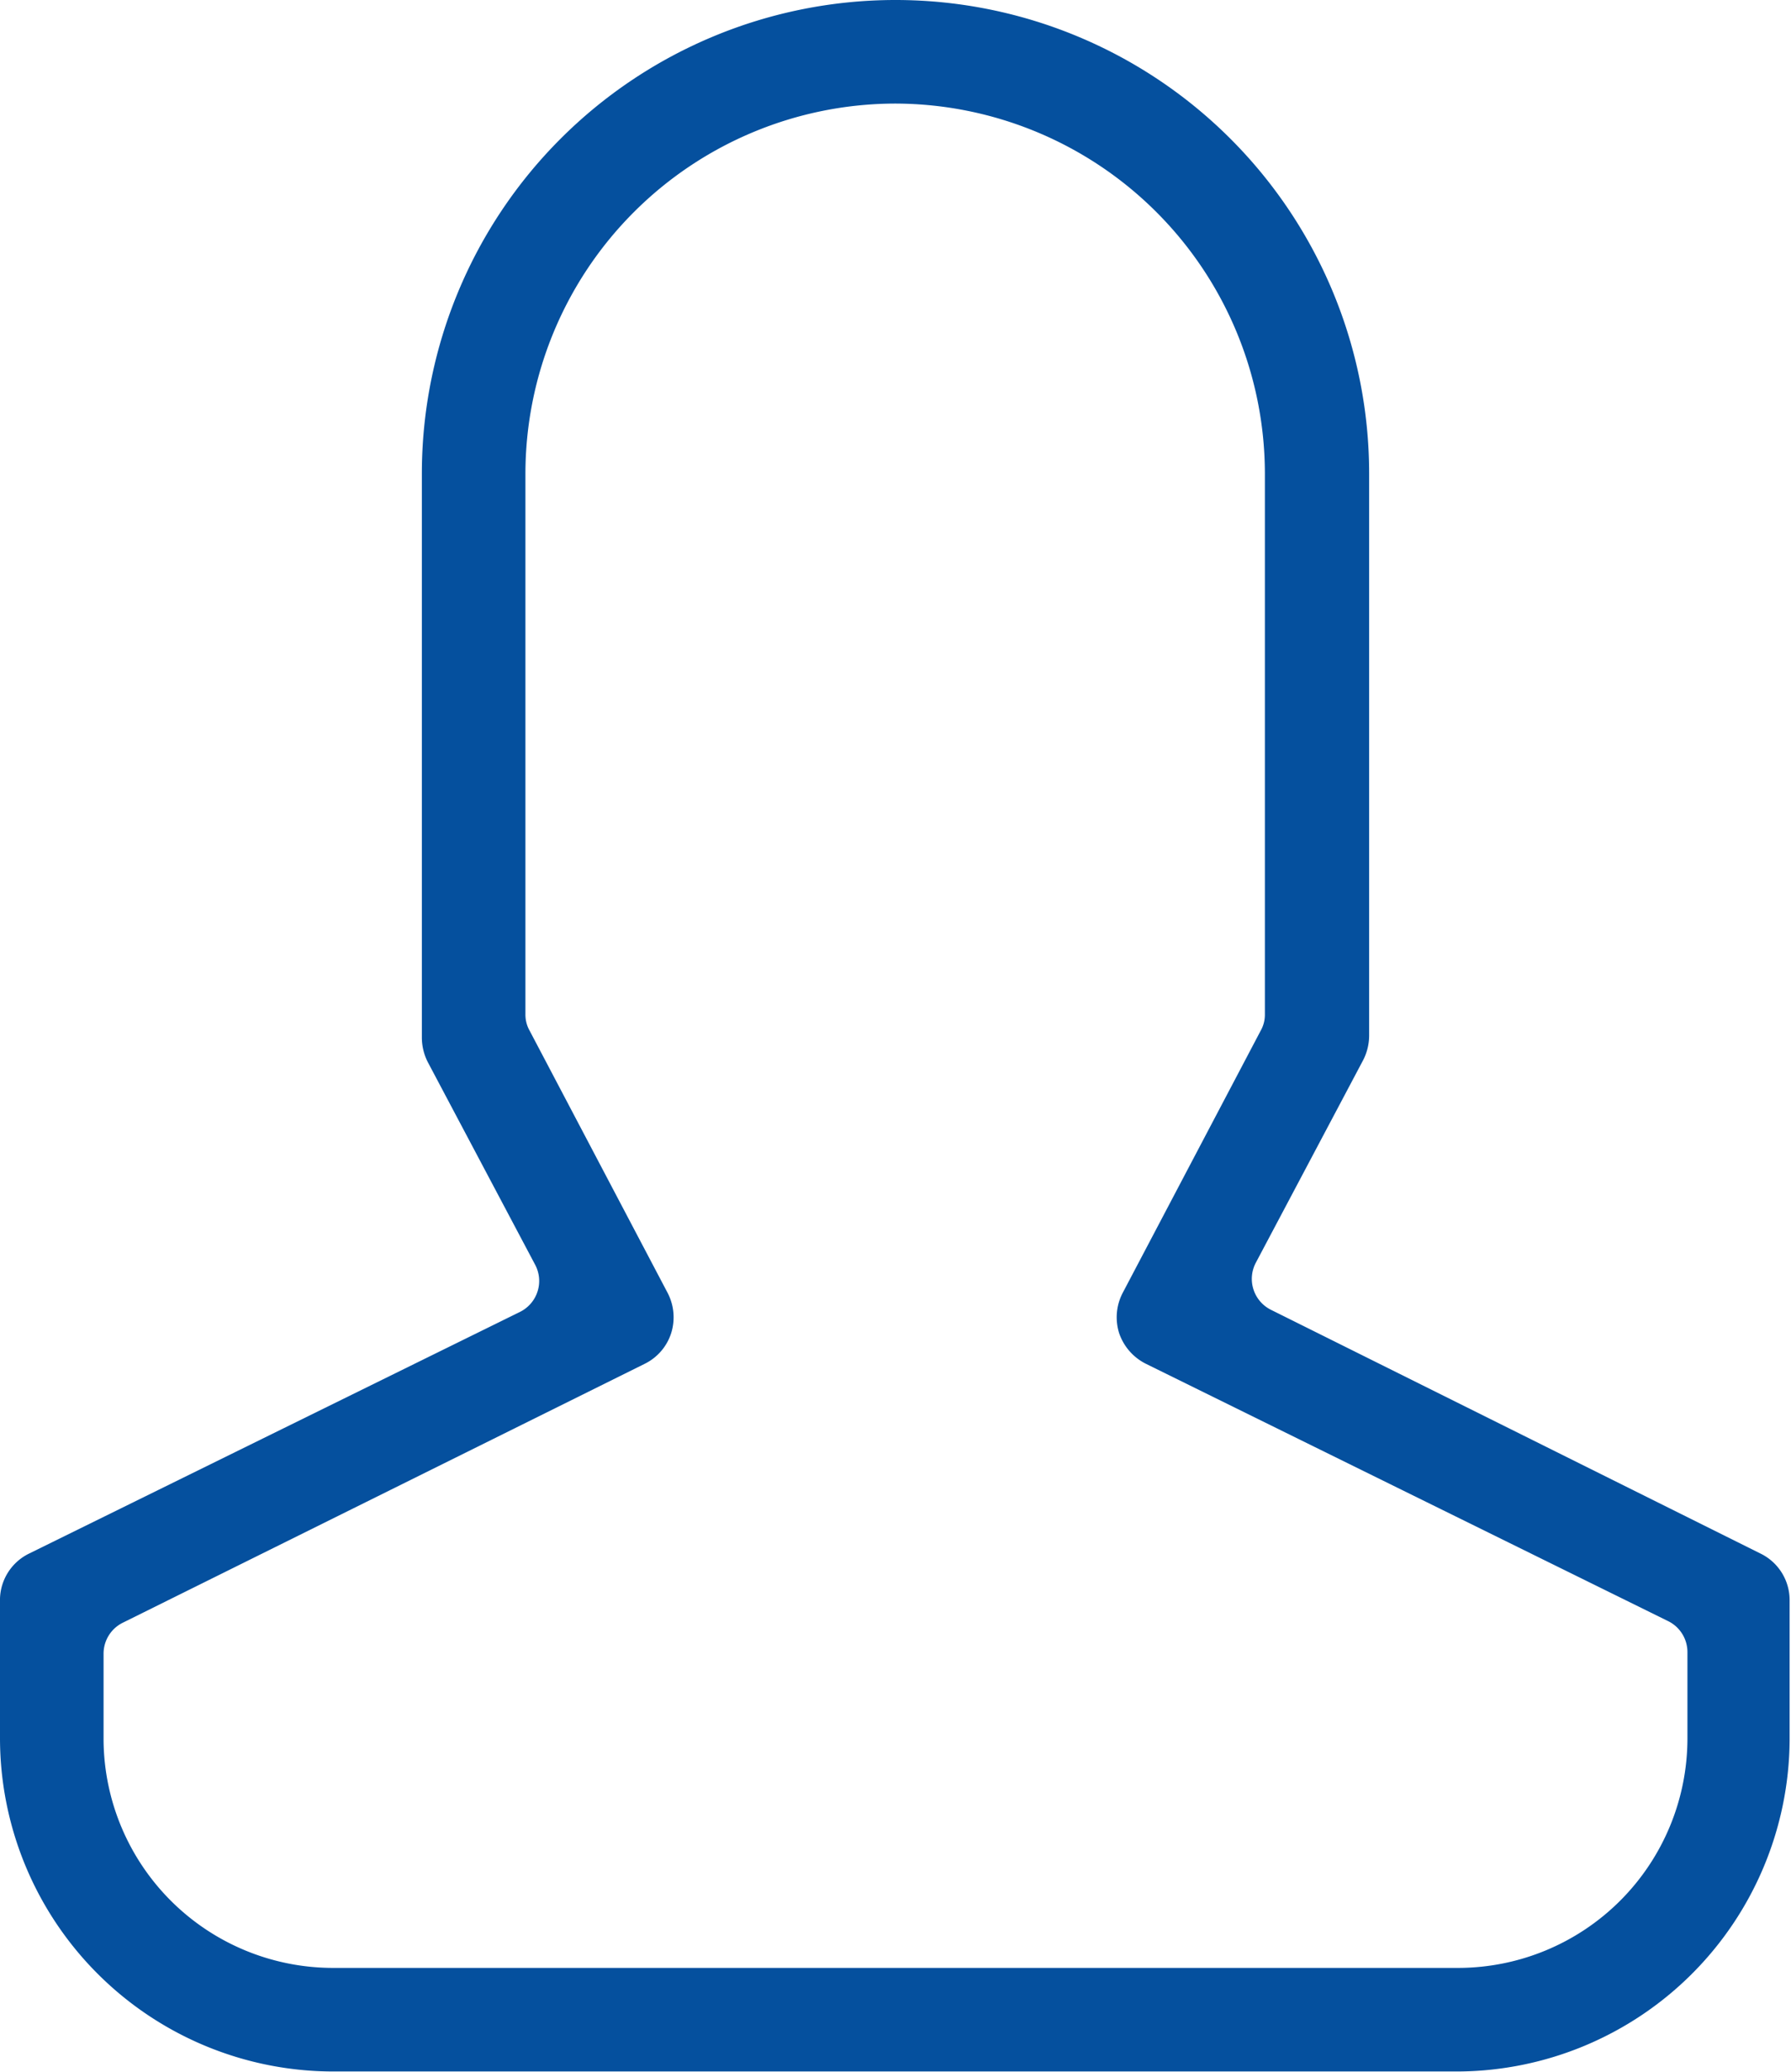 <?xml version="1.0" encoding="UTF-8"?> <svg xmlns="http://www.w3.org/2000/svg" viewBox="0 0 51.88 60.02"><defs><style>.a{fill:#05509e;}</style></defs><title>Zasób 5</title><path class="a" d="M9.65,60A9.66,9.66,0,0,1,0,50.38V46.3A1.5,1.5,0,0,1,.84,45l14.22-7a1,1,0,0,0,.51-.59,1,1,0,0,0-.07-.78l-3.11-5.87a1.57,1.57,0,0,1-.17-.7V13.72a13.72,13.72,0,1,1,27.44,0V30a1.57,1.57,0,0,1-.17.7l-3.11,5.87a1,1,0,0,0-.07.78,1,1,0,0,0,.51.59L51,45a1.5,1.5,0,0,1,.84,1.34v4.08A9.66,9.66,0,0,1,42.24,60ZM25.94,3A10.73,10.73,0,0,0,15.22,13.72V29.38a.94.94,0,0,0,.12.47l4,7.6a1.53,1.53,0,0,1,.1,1.17,1.5,1.5,0,0,1-.76.88L3.56,47a1,1,0,0,0-.56.9v2.52A6.65,6.65,0,0,0,9.65,57H42.24a6.65,6.65,0,0,0,6.64-6.64V47.86a1,1,0,0,0-.55-.9L33.19,39.5a1.55,1.55,0,0,1-.77-.88,1.53,1.53,0,0,1,.1-1.17l4-7.6a.93.93,0,0,0,.12-.46V13.72A10.73,10.73,0,0,0,25.94,3Z"></path></svg> 
